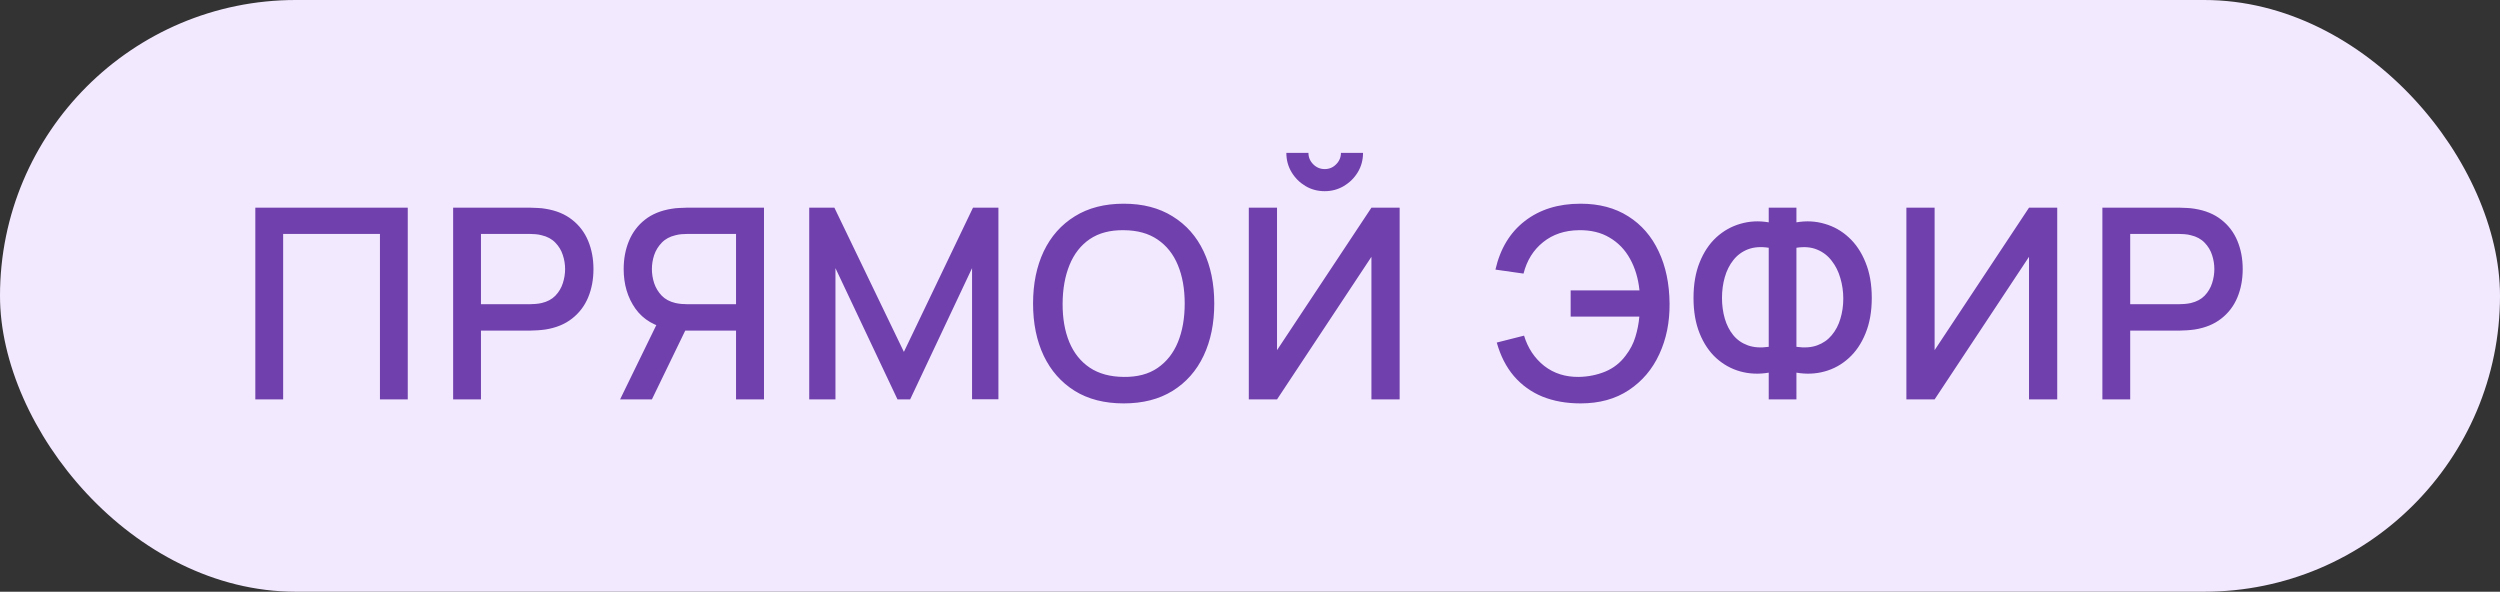 <?xml version="1.0" encoding="UTF-8"?> <svg xmlns="http://www.w3.org/2000/svg" width="169" height="40" viewBox="0 0 169 40" fill="none"><rect x="0" y="0" width="169" height="40" fill="#333333" stroke="none"/> <rect width="169" height="40" rx="20" fill="#F3E9FF"></rect> <path d="M17.26 27V14.04H27.565V27H25.684V15.813H19.141V27H17.26ZM30.632 27V14.04H35.87C35.996 14.04 36.152 14.046 36.338 14.058C36.524 14.064 36.701 14.082 36.869 14.112C37.589 14.226 38.189 14.472 38.669 14.85C39.155 15.228 39.518 15.705 39.758 16.281C39.998 16.857 40.118 17.493 40.118 18.189C40.118 18.891 39.998 19.53 39.758 20.106C39.518 20.682 39.155 21.159 38.669 21.537C38.189 21.915 37.589 22.161 36.869 22.275C36.701 22.299 36.521 22.317 36.329 22.329C36.143 22.341 35.99 22.347 35.87 22.347H32.513V27H30.632ZM32.513 20.565H35.798C35.918 20.565 36.05 20.559 36.194 20.547C36.344 20.535 36.485 20.514 36.617 20.484C37.001 20.394 37.31 20.229 37.544 19.989C37.778 19.743 37.946 19.461 38.048 19.143C38.15 18.825 38.201 18.507 38.201 18.189C38.201 17.871 38.15 17.556 38.048 17.244C37.946 16.926 37.778 16.647 37.544 16.407C37.31 16.161 37.001 15.993 36.617 15.903C36.485 15.867 36.344 15.843 36.194 15.831C36.05 15.819 35.918 15.813 35.798 15.813H32.513V20.565ZM51.646 27H49.756V22.347H46.093L45.328 22.257C44.272 22.071 43.48 21.606 42.952 20.862C42.424 20.112 42.16 19.221 42.16 18.189C42.16 17.493 42.28 16.857 42.52 16.281C42.76 15.705 43.12 15.228 43.6 14.85C44.08 14.472 44.683 14.226 45.409 14.112C45.577 14.082 45.754 14.064 45.94 14.058C46.126 14.046 46.282 14.04 46.408 14.04H51.646V27ZM44.068 27H41.917L44.725 21.24L46.624 21.726L44.068 27ZM49.756 20.565V15.813H46.48C46.36 15.813 46.225 15.819 46.075 15.831C45.931 15.843 45.793 15.867 45.661 15.903C45.277 15.993 44.968 16.161 44.734 16.407C44.5 16.647 44.329 16.926 44.221 17.244C44.119 17.556 44.068 17.871 44.068 18.189C44.068 18.507 44.119 18.825 44.221 19.143C44.329 19.461 44.5 19.743 44.734 19.989C44.968 20.229 45.277 20.394 45.661 20.484C45.793 20.514 45.931 20.535 46.075 20.547C46.225 20.559 46.36 20.565 46.48 20.565H49.756ZM54.704 27V14.04H56.405L61.103 23.787L65.774 14.04H67.493V26.991H65.711V18.126L61.526 27H60.671L56.477 18.126V27H54.704ZM75.964 27.27C74.668 27.27 73.564 26.988 72.652 26.424C71.74 25.854 71.041 25.062 70.555 24.048C70.075 23.034 69.835 21.858 69.835 20.52C69.835 19.182 70.075 18.006 70.555 16.992C71.041 15.978 71.74 15.189 72.652 14.625C73.564 14.055 74.668 13.77 75.964 13.77C77.254 13.77 78.355 14.055 79.267 14.625C80.185 15.189 80.884 15.978 81.364 16.992C81.844 18.006 82.084 19.182 82.084 20.52C82.084 21.858 81.844 23.034 81.364 24.048C80.884 25.062 80.185 25.854 79.267 26.424C78.355 26.988 77.254 27.27 75.964 27.27ZM75.964 25.479C76.882 25.491 77.644 25.29 78.25 24.876C78.862 24.456 79.321 23.874 79.627 23.13C79.933 22.38 80.086 21.51 80.086 20.52C80.086 19.53 79.933 18.666 79.627 17.928C79.321 17.184 78.862 16.605 78.25 16.191C77.644 15.777 76.882 15.567 75.964 15.561C75.046 15.549 74.281 15.75 73.669 16.164C73.063 16.578 72.607 17.16 72.301 17.91C71.995 18.66 71.839 19.53 71.833 20.52C71.827 21.51 71.977 22.377 72.283 23.121C72.589 23.859 73.048 24.435 73.66 24.849C74.278 25.263 75.046 25.473 75.964 25.479ZM84.419 27V14.04H86.327V23.67L92.708 14.04H94.616V27H92.708V17.361L86.327 27H84.419ZM89.549 12.924C89.069 12.924 88.634 12.807 88.244 12.573C87.854 12.339 87.542 12.027 87.308 11.637C87.074 11.247 86.957 10.812 86.957 10.332H88.451C88.451 10.632 88.559 10.89 88.775 11.106C88.991 11.322 89.249 11.43 89.549 11.43C89.855 11.43 90.113 11.322 90.323 11.106C90.539 10.89 90.647 10.632 90.647 10.332H92.141C92.141 10.812 92.024 11.247 91.79 11.637C91.556 12.027 91.241 12.339 90.845 12.573C90.455 12.807 90.023 12.924 89.549 12.924ZM106.842 27.27C105.888 27.27 105.03 27.117 104.268 26.811C103.512 26.499 102.87 26.037 102.342 25.425C101.82 24.813 101.433 24.057 101.181 23.157L103.026 22.689C103.284 23.535 103.737 24.216 104.385 24.732C105.039 25.242 105.822 25.491 106.734 25.479C107.364 25.467 107.958 25.347 108.516 25.119C109.074 24.885 109.533 24.525 109.893 24.039C110.199 23.643 110.418 23.223 110.55 22.779C110.688 22.335 110.778 21.876 110.82 21.402H106.176V19.629H110.829C110.745 18.819 110.532 18.108 110.19 17.496C109.854 16.884 109.395 16.407 108.813 16.065C108.237 15.717 107.544 15.549 106.734 15.561C105.774 15.573 104.967 15.843 104.313 16.371C103.659 16.893 103.218 17.601 102.99 18.495L101.091 18.225C101.415 16.809 102.078 15.714 103.08 14.94C104.088 14.16 105.342 13.77 106.842 13.77C108.102 13.77 109.179 14.055 110.073 14.625C110.967 15.189 111.651 15.978 112.125 16.992C112.605 18 112.851 19.176 112.863 20.52C112.875 21.78 112.644 22.92 112.17 23.94C111.702 24.96 111.015 25.77 110.109 26.37C109.209 26.97 108.12 27.27 106.842 27.27ZM119.566 27V25.191C118.9 25.305 118.261 25.278 117.649 25.11C117.043 24.942 116.5 24.642 116.02 24.21C115.546 23.778 115.171 23.22 114.895 22.536C114.619 21.852 114.481 21.054 114.481 20.142C114.481 19.224 114.619 18.423 114.895 17.739C115.171 17.049 115.546 16.485 116.02 16.047C116.5 15.609 117.043 15.303 117.649 15.129C118.261 14.949 118.9 14.916 119.566 15.03V14.04H121.438V15.03C122.104 14.916 122.74 14.949 123.346 15.129C123.958 15.303 124.501 15.609 124.975 16.047C125.455 16.485 125.833 17.049 126.109 17.739C126.391 18.423 126.532 19.224 126.532 20.142C126.532 21.054 126.391 21.852 126.109 22.536C125.833 23.22 125.455 23.778 124.975 24.21C124.501 24.642 123.958 24.942 123.346 25.11C122.74 25.278 122.104 25.305 121.438 25.191V27H119.566ZM119.566 23.445V16.749C119.026 16.665 118.555 16.701 118.153 16.857C117.757 17.013 117.43 17.256 117.172 17.586C116.914 17.91 116.722 18.294 116.596 18.738C116.47 19.176 116.407 19.644 116.407 20.142C116.407 20.634 116.47 21.099 116.596 21.537C116.722 21.969 116.914 22.344 117.172 22.662C117.43 22.974 117.757 23.202 118.153 23.346C118.555 23.49 119.026 23.523 119.566 23.445ZM121.438 23.445C121.978 23.523 122.446 23.49 122.842 23.346C123.238 23.202 123.565 22.974 123.823 22.662C124.087 22.35 124.282 21.981 124.408 21.555C124.54 21.123 124.606 20.667 124.606 20.187C124.606 19.707 124.54 19.245 124.408 18.801C124.282 18.357 124.087 17.967 123.823 17.631C123.565 17.289 123.238 17.037 122.842 16.875C122.446 16.707 121.978 16.665 121.438 16.749V23.445ZM139.069 27H137.161V17.361L130.78 27H128.872V14.04H130.78V23.67L137.161 14.04H139.069V27ZM142.121 27V14.04H147.359C147.485 14.04 147.641 14.046 147.827 14.058C148.013 14.064 148.19 14.082 148.358 14.112C149.078 14.226 149.678 14.472 150.158 14.85C150.644 15.228 151.007 15.705 151.247 16.281C151.487 16.857 151.607 17.493 151.607 18.189C151.607 18.891 151.487 19.53 151.247 20.106C151.007 20.682 150.644 21.159 150.158 21.537C149.678 21.915 149.078 22.161 148.358 22.275C148.19 22.299 148.01 22.317 147.818 22.329C147.632 22.341 147.479 22.347 147.359 22.347H144.002V27H142.121ZM144.002 20.565H147.287C147.407 20.565 147.539 20.559 147.683 20.547C147.833 20.535 147.974 20.514 148.106 20.484C148.49 20.394 148.799 20.229 149.033 19.989C149.267 19.743 149.435 19.461 149.537 19.143C149.639 18.825 149.69 18.507 149.69 18.189C149.69 17.871 149.639 17.556 149.537 17.244C149.435 16.926 149.267 16.647 149.033 16.407C148.799 16.161 148.49 15.993 148.106 15.903C147.974 15.867 147.833 15.843 147.683 15.831C147.539 15.819 147.407 15.813 147.287 15.813H144.002V20.565Z" fill="#7040AD"></path> </svg> 